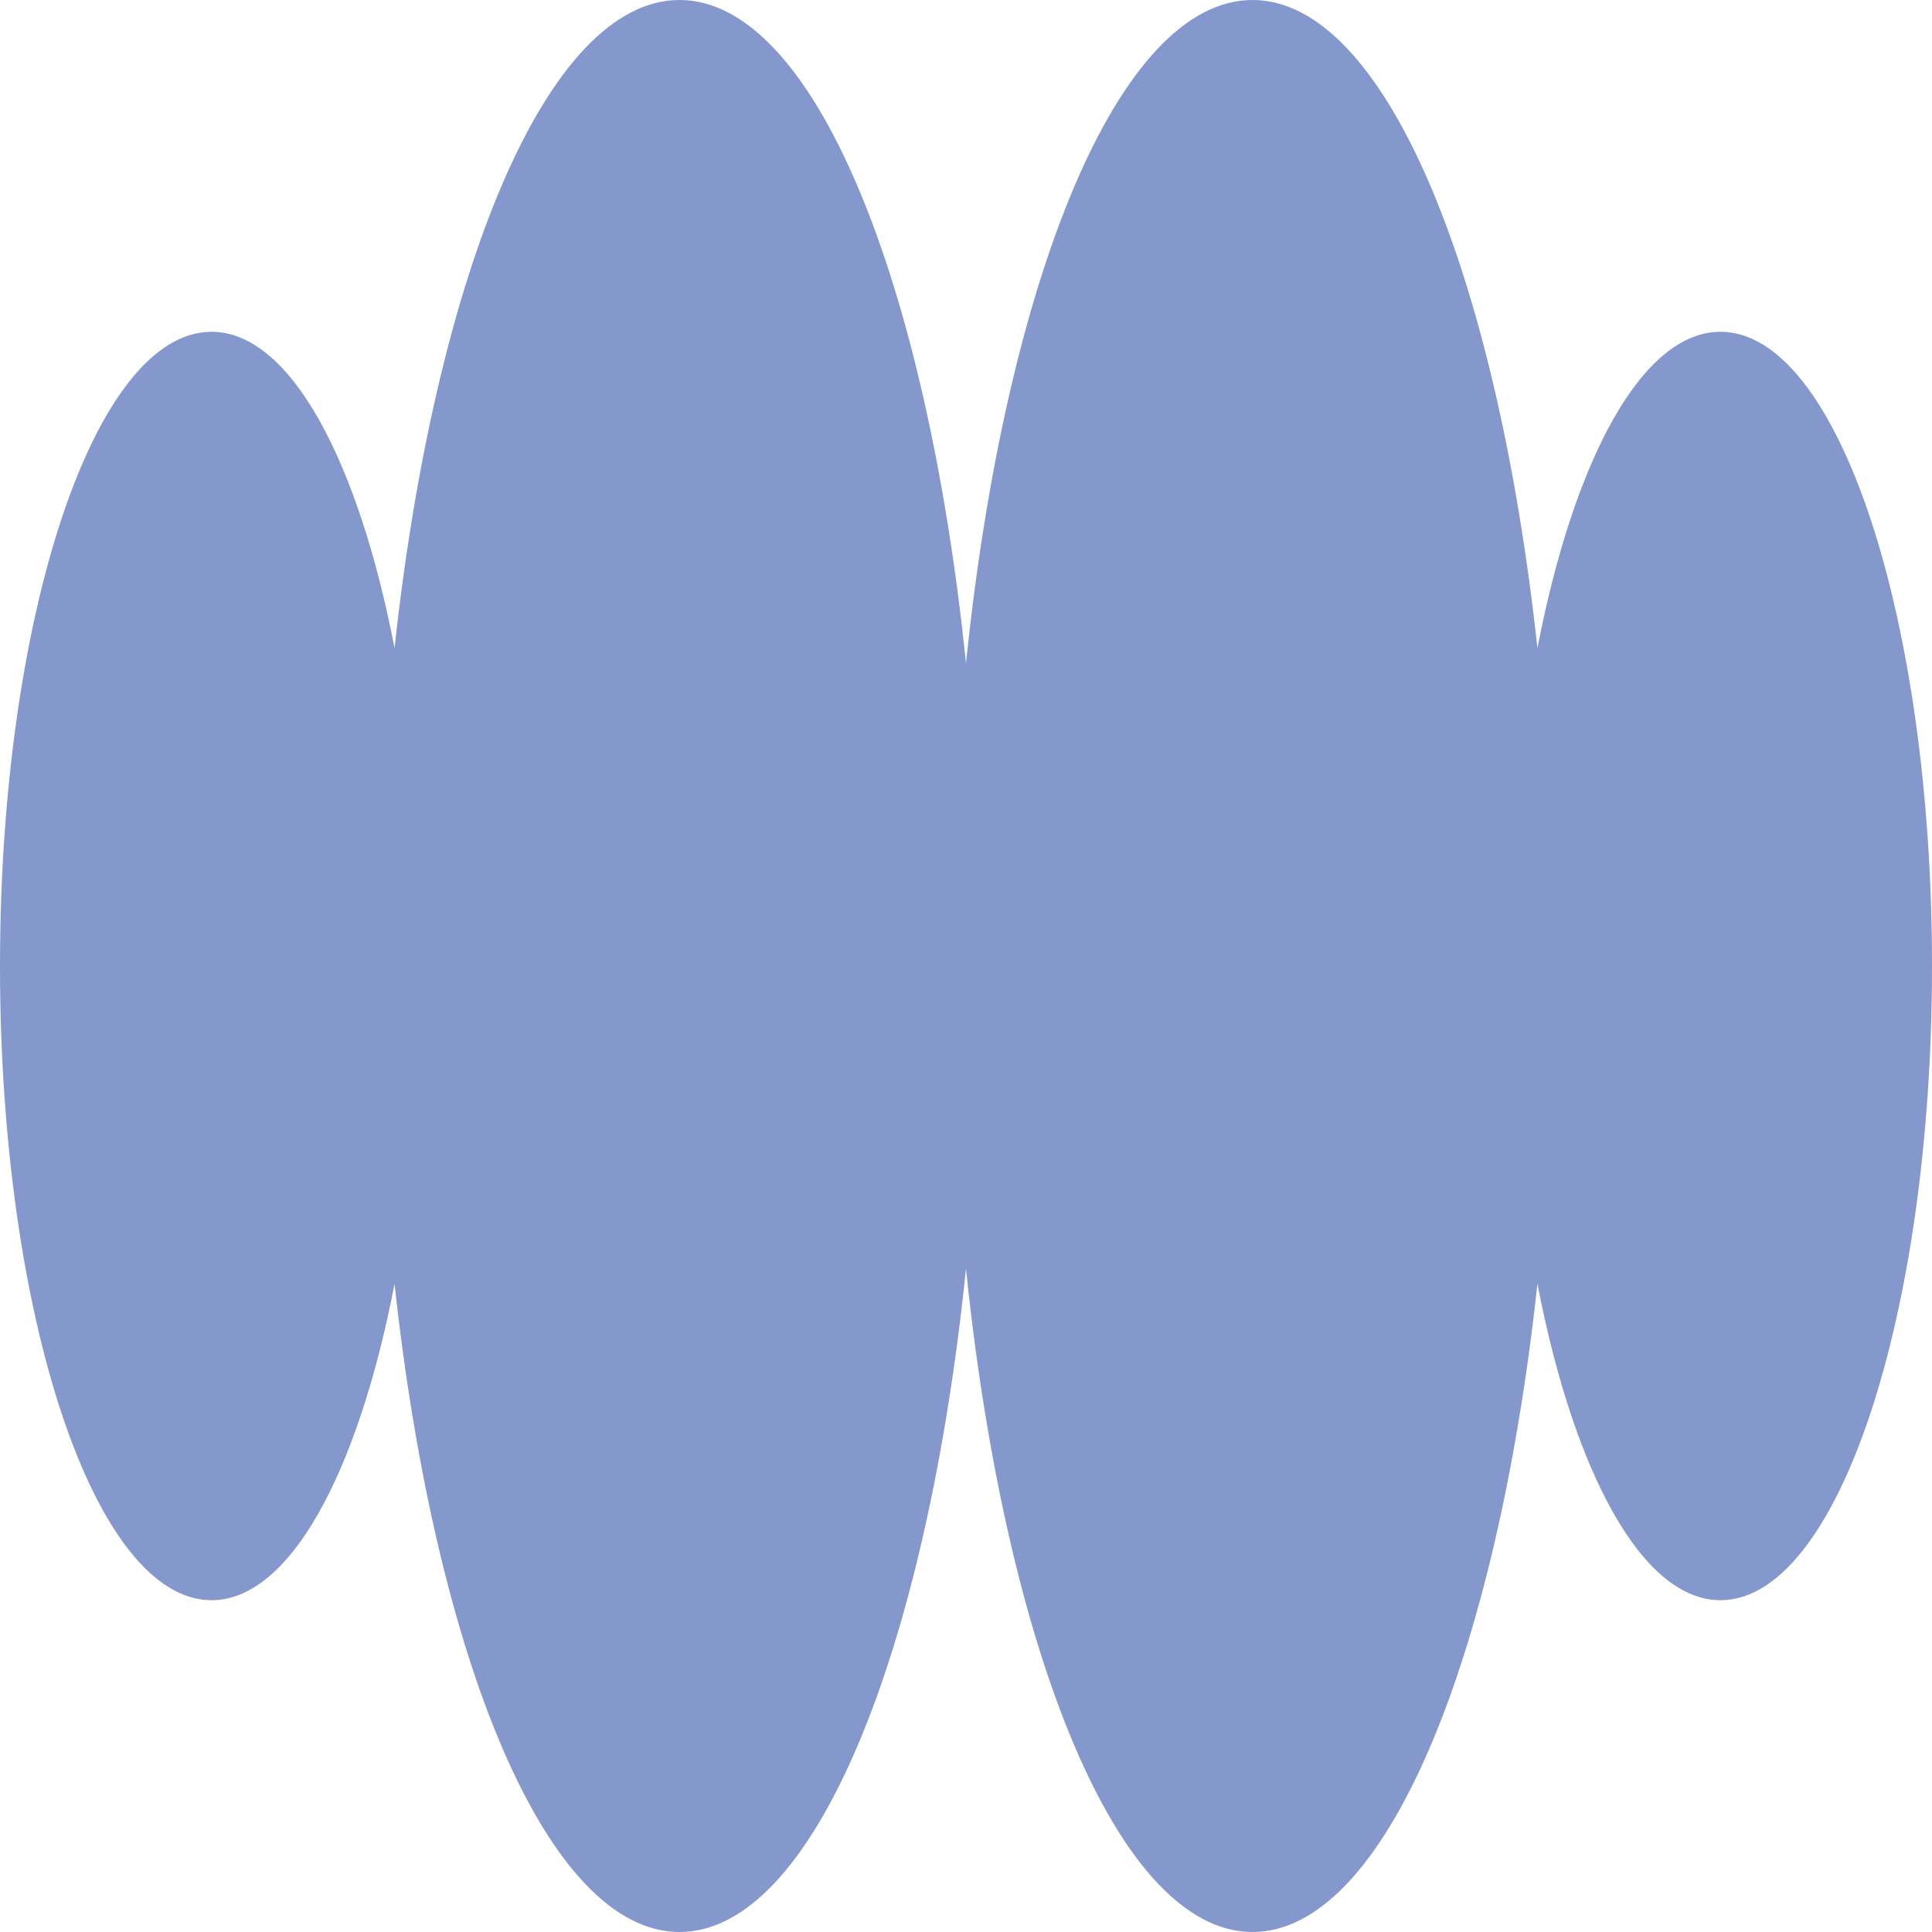 <svg width="261" height="261" viewBox="0 0 261 261" fill="none" xmlns="http://www.w3.org/2000/svg">
<path d="M169.207 0C187.014 0 202.151 36.58 207.696 87.555C212.642 62.005 221.864 44.821 232.426 44.821C248.207 44.823 261.001 83.182 261.001 130.5C261.001 177.817 248.207 216.177 232.426 216.178C221.864 216.178 212.642 198.995 207.696 173.445C202.151 224.42 187.014 260.999 169.207 260.999C151.161 260.998 135.857 223.433 130.499 171.389C125.142 223.433 109.84 260.998 91.794 260.999C73.986 260.999 58.847 224.42 53.302 173.445C48.356 198.995 39.136 216.178 28.575 216.178C12.793 216.178 0 177.818 0 130.5C5.61685e-05 83.181 12.793 44.821 28.575 44.821C39.136 44.822 48.356 62.005 53.302 87.555C58.847 36.579 73.986 0 91.794 0C109.84 0.001 125.142 37.567 130.499 89.611C135.857 37.567 151.161 0.001 169.207 0Z" fill="#8598CD"/>
</svg>
